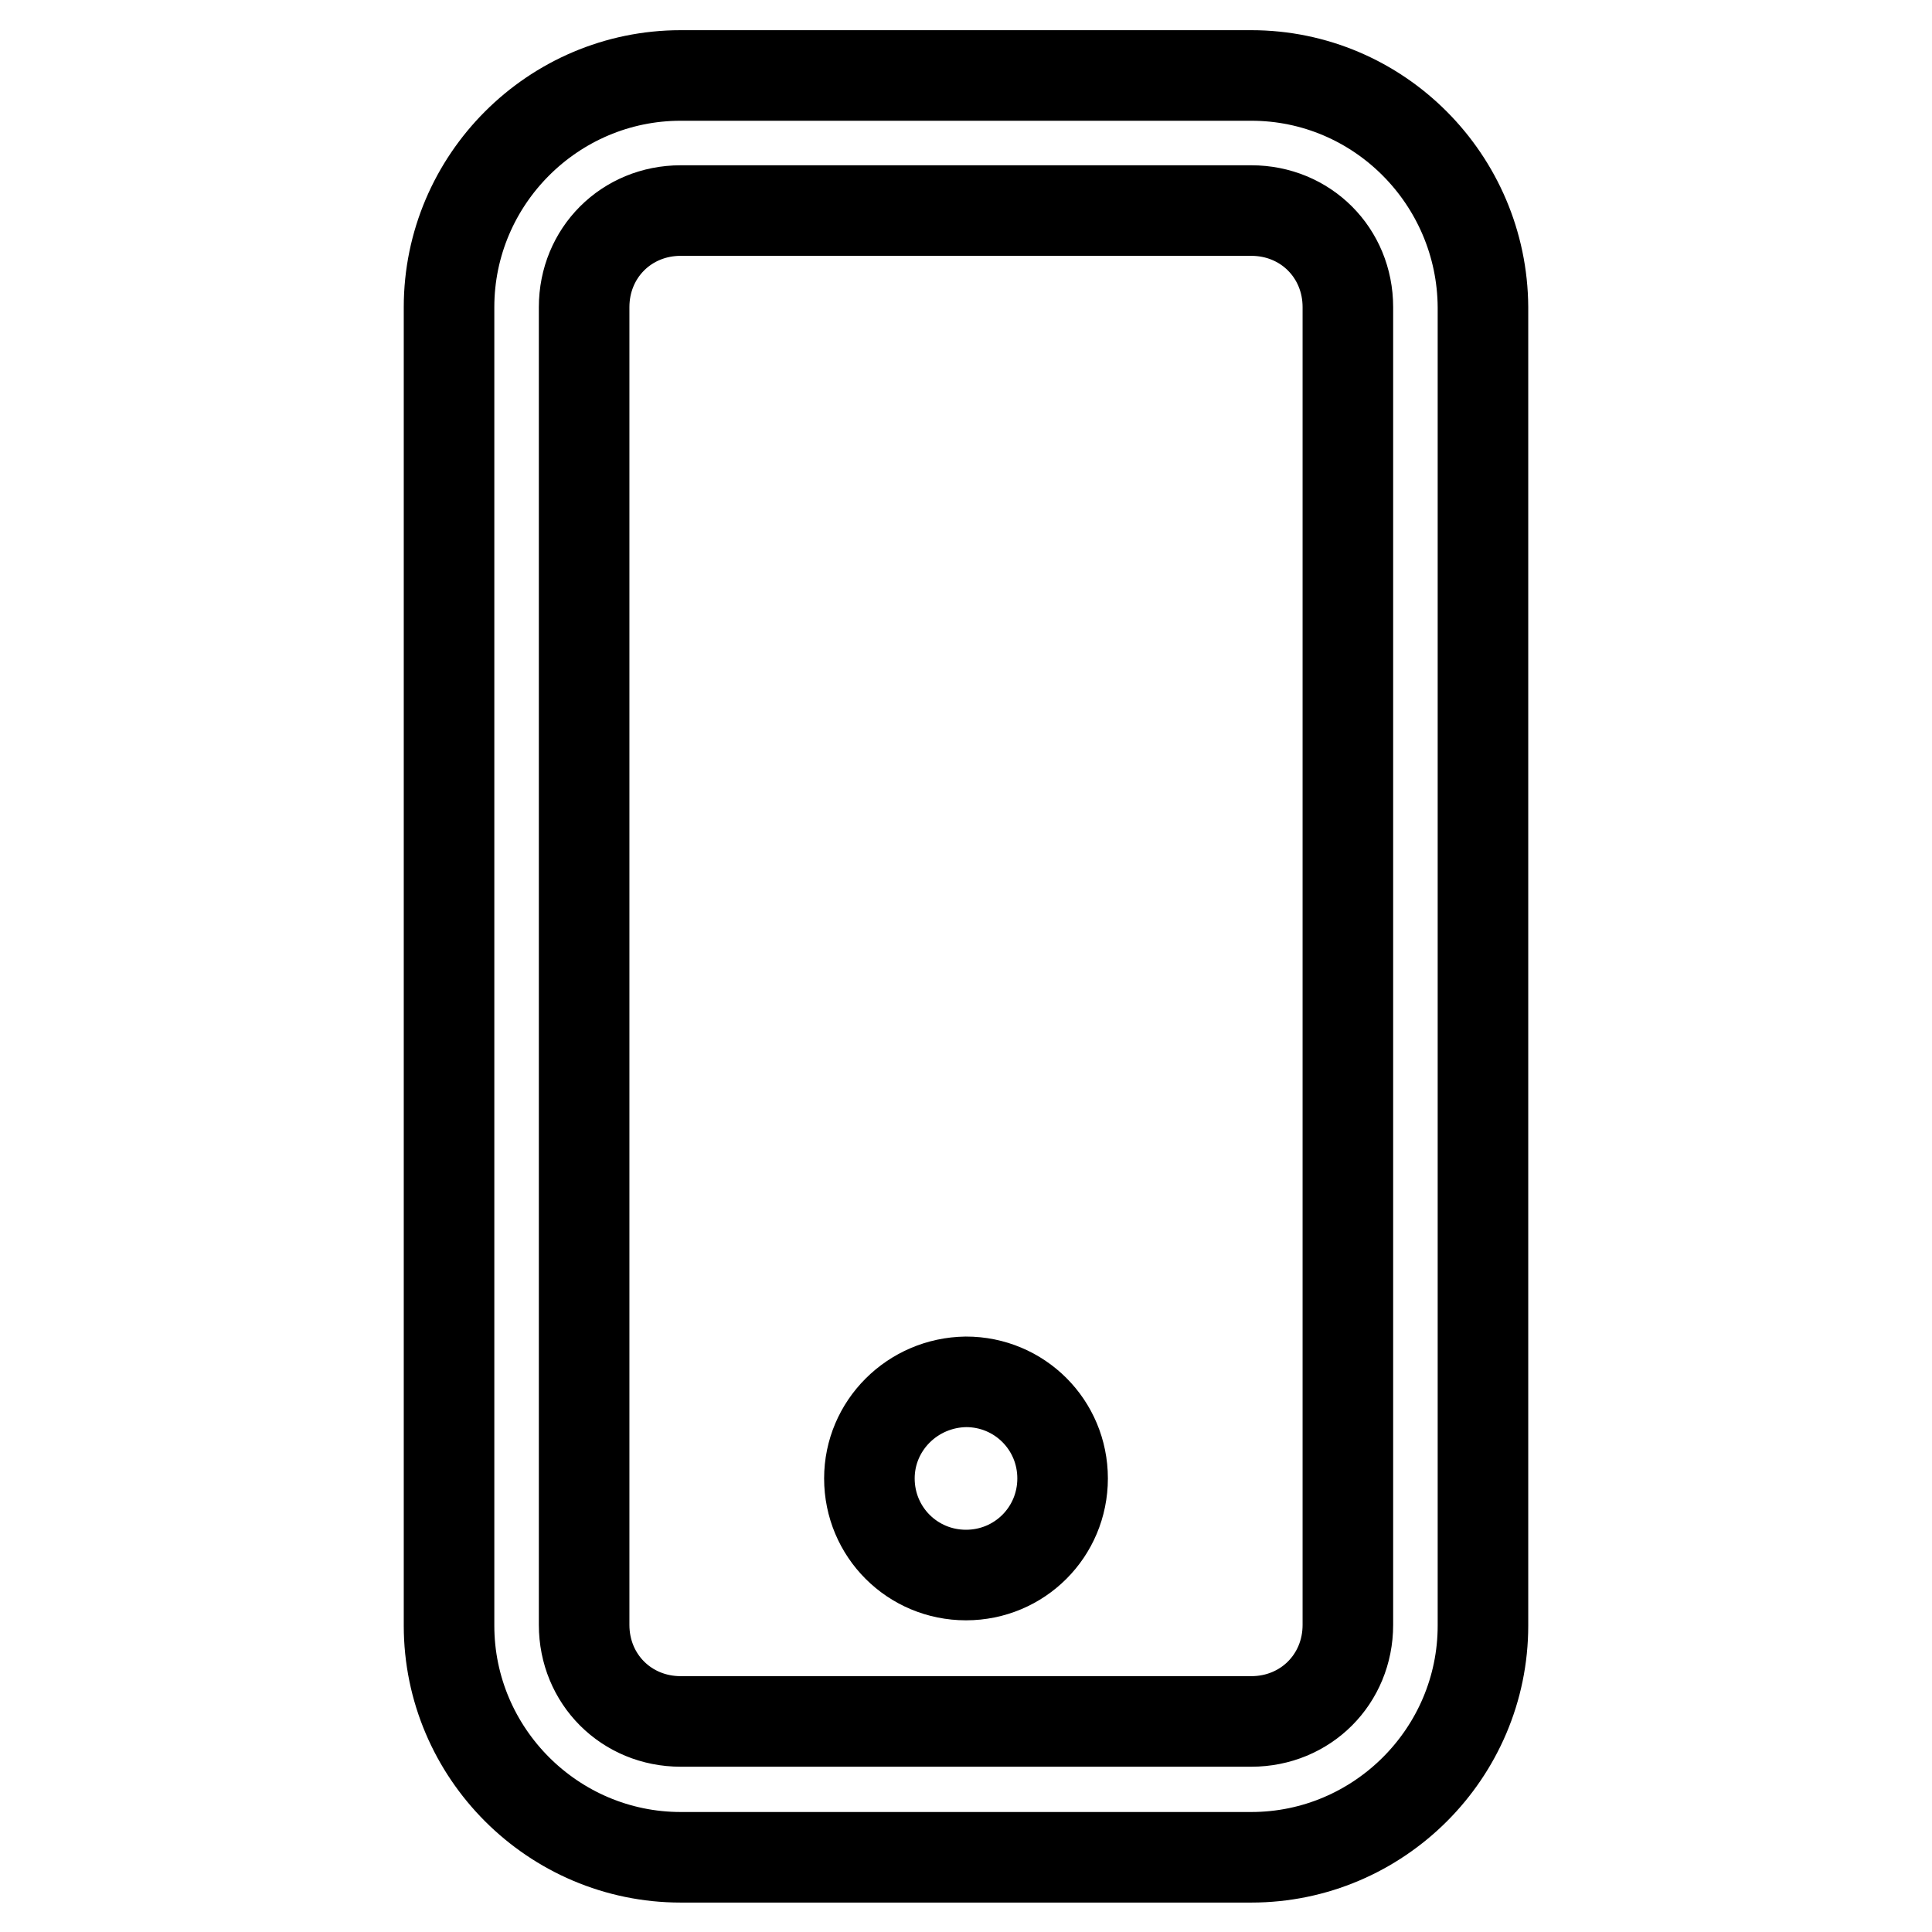 <?xml version="1.0" encoding="utf-8"?>
<!-- Svg Vector Icons : http://www.onlinewebfonts.com/icon -->
<!DOCTYPE svg PUBLIC "-//W3C//DTD SVG 1.1//EN" "http://www.w3.org/Graphics/SVG/1.1/DTD/svg11.dtd">
<svg version="1.1" xmlns="http://www.w3.org/2000/svg" xmlns:xlink="http://www.w3.org/1999/xlink" x="0px" y="0px" viewBox="0 0 256 256" enable-background="new 0 0 256 256" xml:space="preserve">
<g><g><path stroke-width="12" fill-opacity="0" stroke="#000000"  d="M115.2,195.9c0,7.1,5.7,12.8,12.8,12.8c7.1,0,12.8-5.7,12.8-12.8c0-7.1-5.7-12.8-12.8-12.8C120.9,183.2,115.2,188.9,115.2,195.9z"/><path stroke-width="12" fill-opacity="0" stroke="#000000"  d="M165.8,10H90.2c-16.9,0-30.7,13.8-30.7,30.7v174.7c0,16.9,13.8,30.7,30.7,30.7h75.6c16.9,0,30.7-13.8,30.7-30.7V40.7C196.4,23.8,182.7,10,165.8,10z M178.6,215.3c0,7.2-5.6,12.8-12.8,12.8H90.2c-7.2,0-12.8-5.6-12.8-12.8V40.7c0-7.2,5.6-12.8,12.8-12.8h75.6c7.2,0,12.8,5.6,12.8,12.8V215.3z"/></g></g>
</svg>